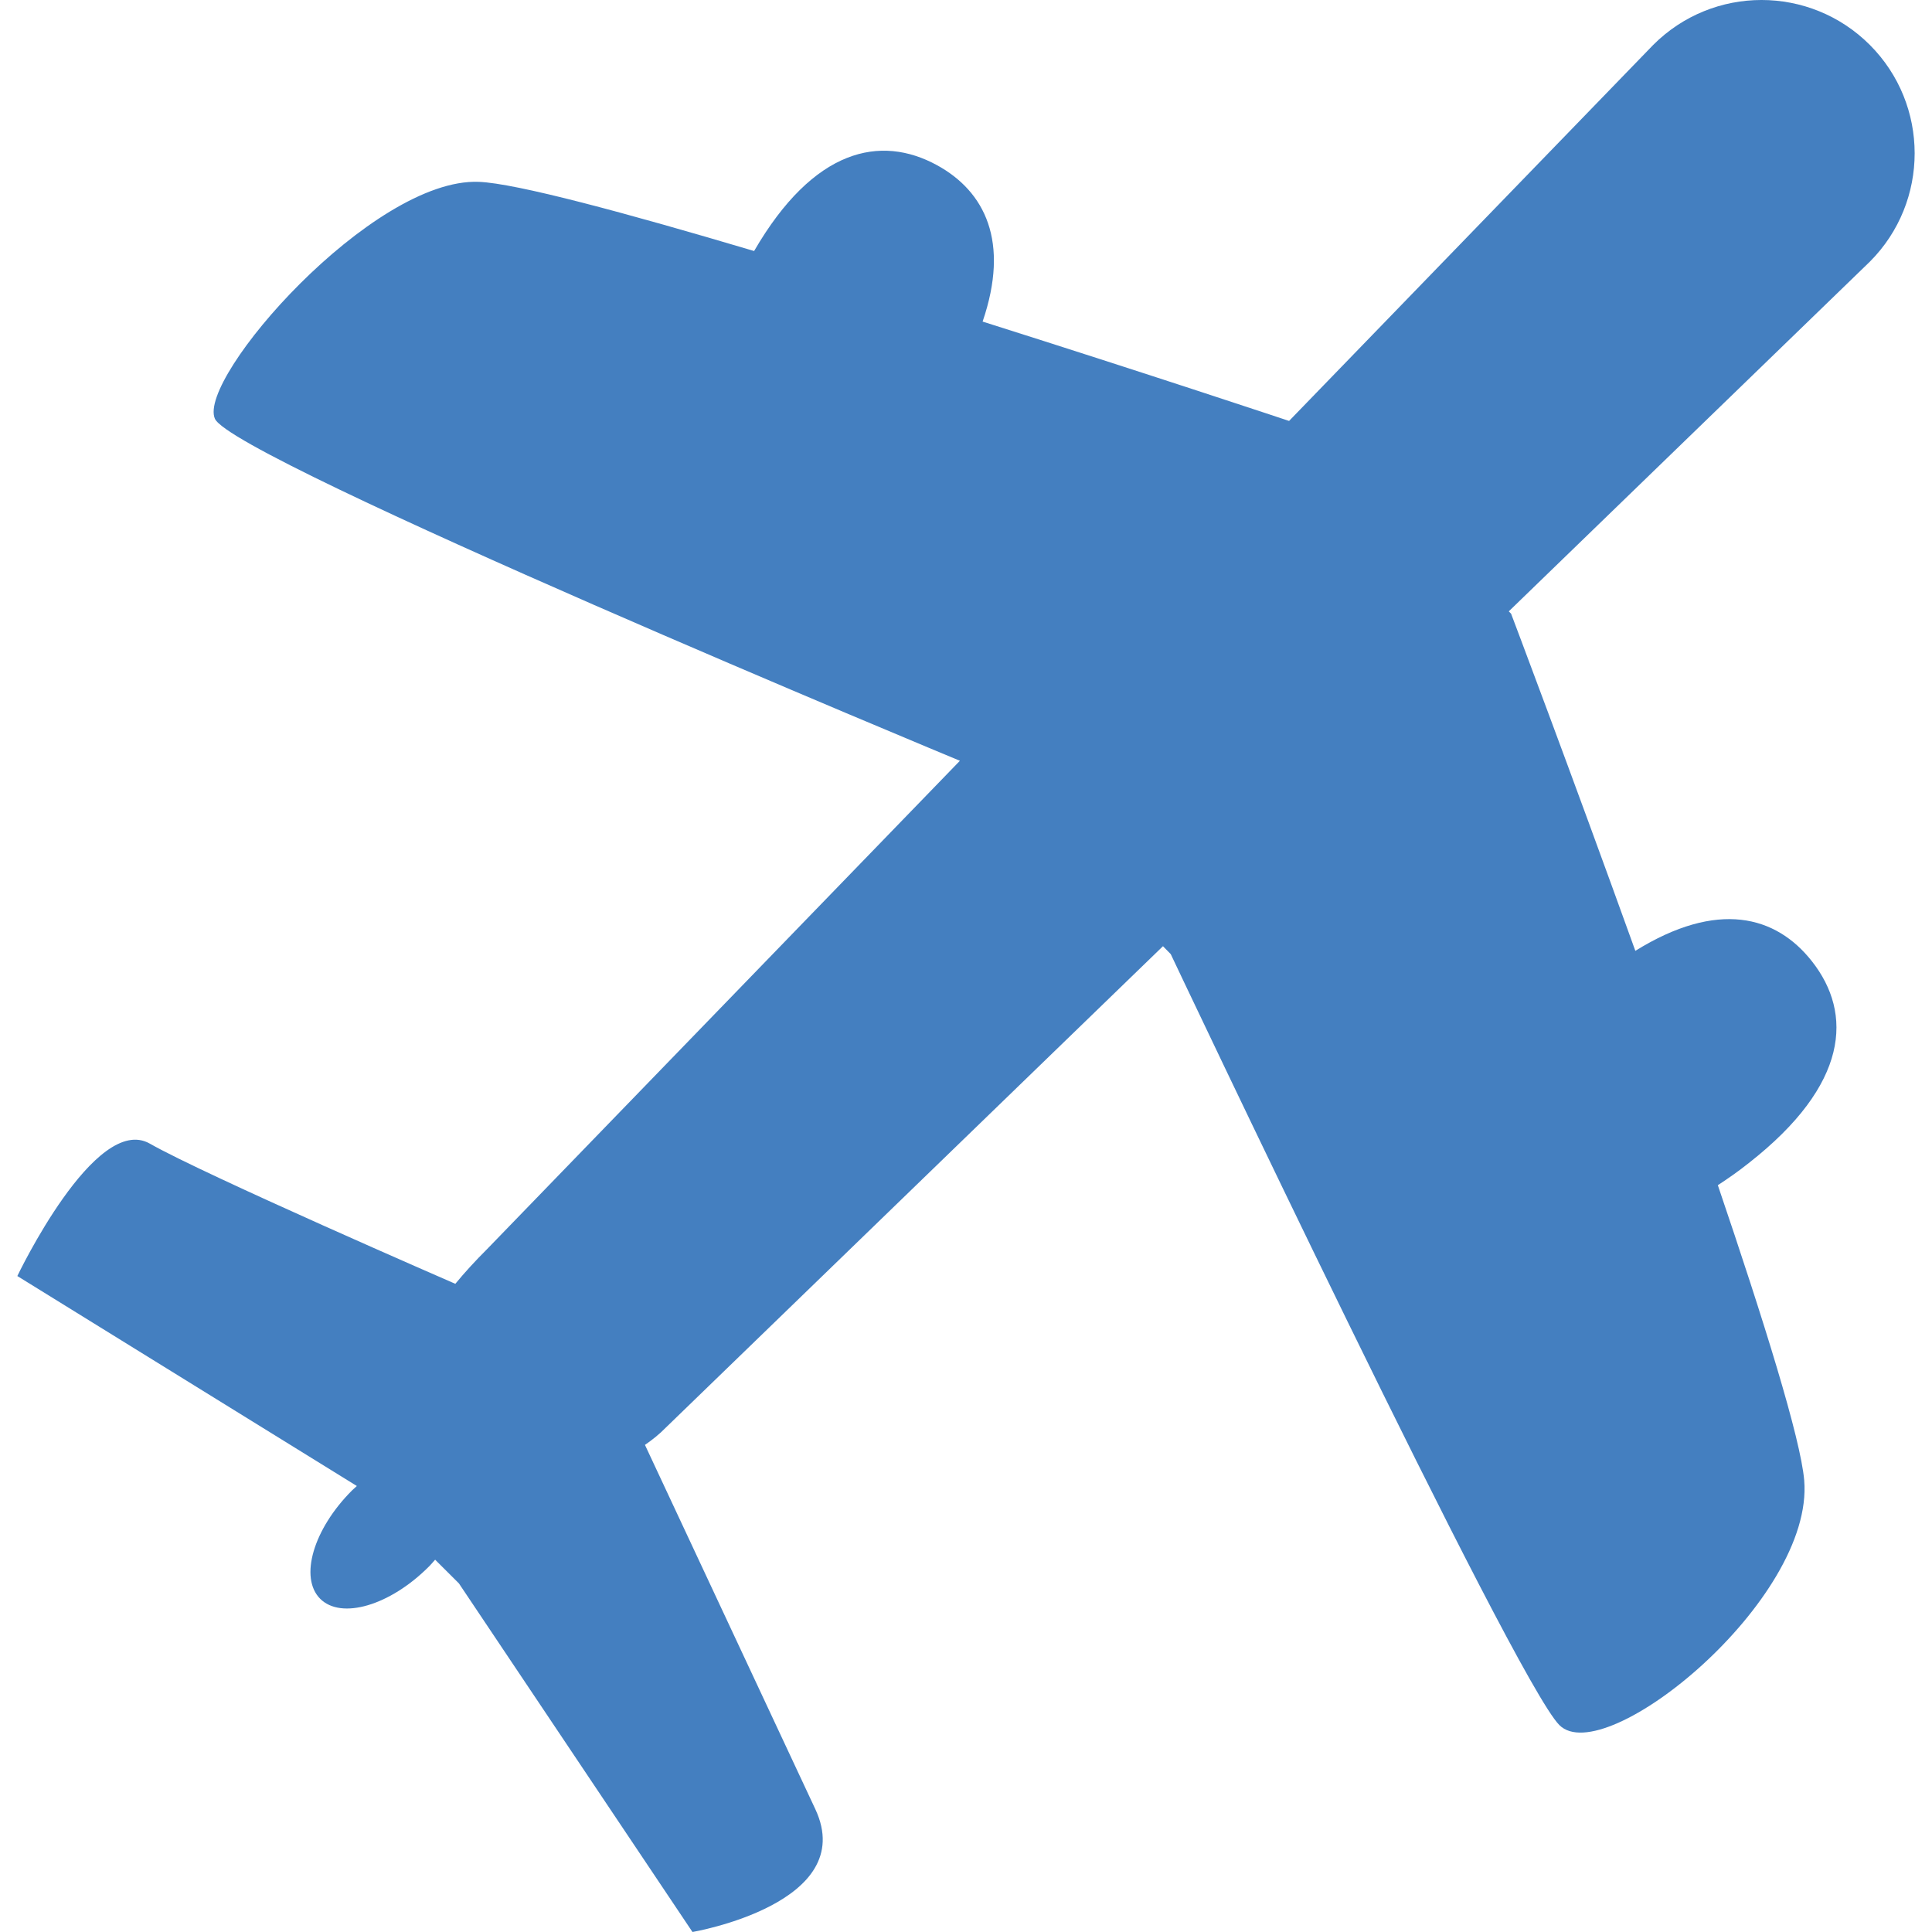 <svg width="40" height="40" viewBox="0 0 40 40" fill="none" xmlns="http://www.w3.org/2000/svg">
<g clip-path="url(#clip0_10568_120602)">
<path d="M38.712 0.929C37.472 -0.31 35.467 -0.31 34.228 0.93L26.689 8.715C26.689 8.715 23.767 7.74 20.344 6.658C20.91 5.002 20.392 3.963 19.398 3.419C18.233 2.783 16.849 3.068 15.613 5.197C12.968 4.411 10.682 3.793 9.912 3.765C7.708 3.679 4.081 7.828 4.449 8.669C4.817 9.508 19.874 15.751 19.874 15.751L10.086 25.86C9.845 26.1 9.623 26.342 9.427 26.58C9.427 26.58 4.232 24.323 3.103 23.678C1.973 23.032 0.359 26.419 0.359 26.419L7.388 30.766C7.355 30.796 7.322 30.825 7.289 30.857C6.487 31.658 6.193 32.663 6.629 33.101C7.066 33.537 8.071 33.242 8.874 32.44C8.923 32.393 8.963 32.341 9.009 32.292L9.501 32.782L14.337 40C14.337 40 17.792 39.41 16.881 37.458C15.967 35.506 13.353 29.915 13.353 29.915C13.504 29.811 13.651 29.695 13.784 29.558L24.078 19.59L24.239 19.754C24.239 19.754 31.346 34.774 32.285 35.716C33.223 36.657 37.564 33.128 37.354 30.647C37.28 29.784 36.521 27.349 35.566 24.538C35.782 24.397 35.996 24.248 36.206 24.08C38.286 22.452 38.362 20.982 37.516 19.905C36.77 18.954 35.56 18.63 33.858 19.686C32.509 15.939 31.286 12.707 31.286 12.707L31.238 12.657L38.715 5.416C39.95 4.176 39.95 2.168 38.712 0.929Z" fill="#447FC0"/>
</g>
<defs>
<clipPath id="clip0_10568_120602">
<rect width="40" height="40" fill="white"/>
</clipPath>
</defs>
</svg>
